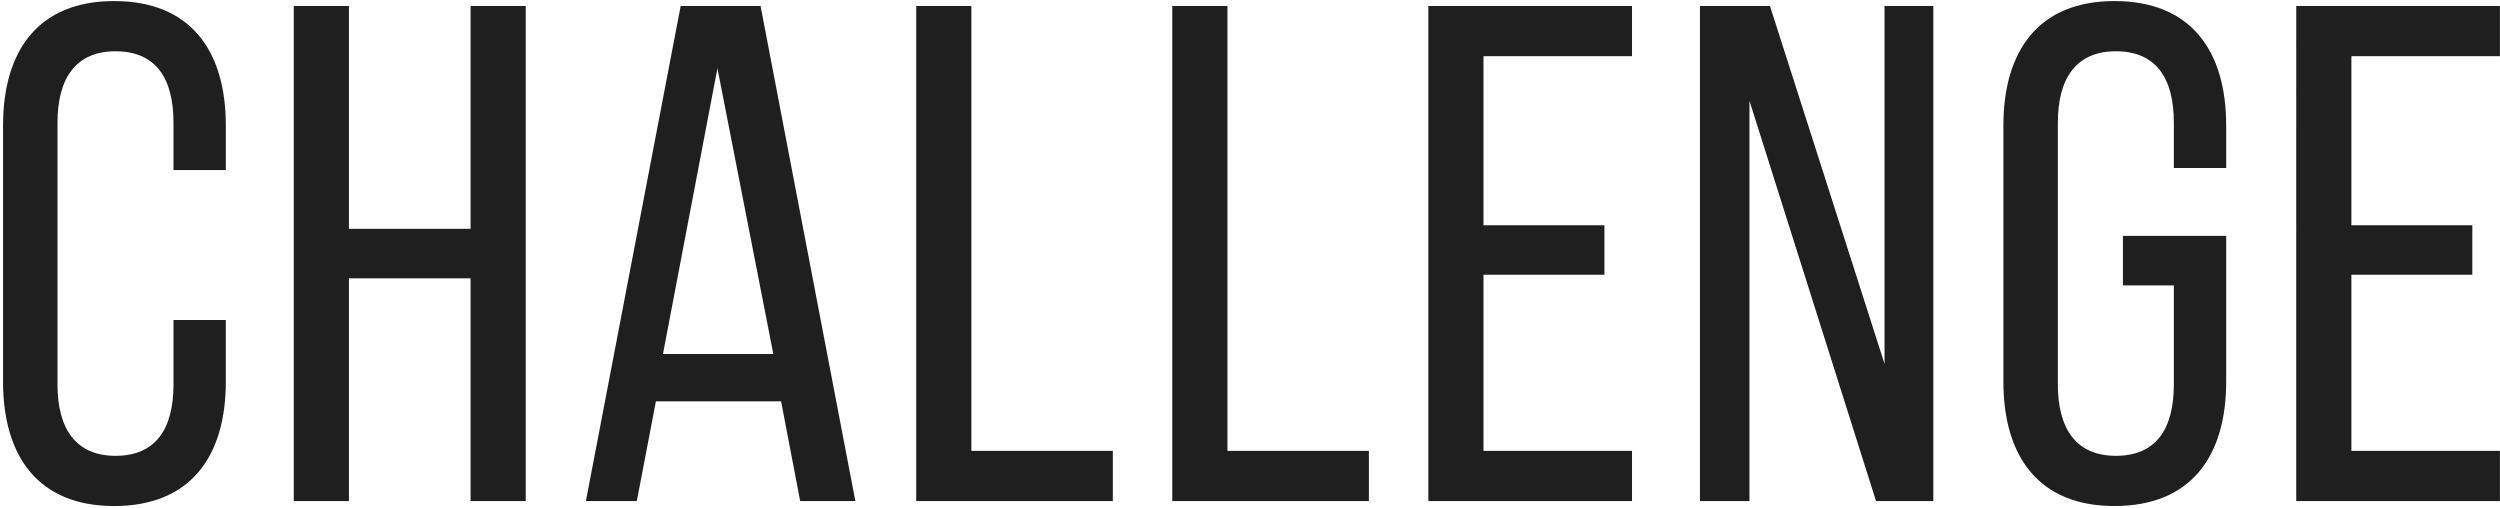 <svg xmlns="http://www.w3.org/2000/svg" width="778" height="158"><path fill-rule="evenodd" fill="#1F1F1F" d="M777.975 140.31v15.627h-63.387V1.871h63.387v15.627h-46.22V70.1h37.636v15.407h-37.636v54.803h46.22Zm-119.963 17.167c-23.55 0-34.555-15.406-34.555-38.736V39.067c0-23.33 11.005-38.737 34.555-38.737 23.77 0 34.775 15.407 34.775 38.737v13.205H676.5V38.186c0-13.865-5.503-22.229-18.048-22.229-12.325 0-18.048 8.364-18.048 22.229v81.435c0 13.866 5.723 22.23 18.048 22.23 12.545 0 18.048-8.364 18.048-22.23V88.808h-15.847V73.401h32.134v45.34c0 23.33-11.005 38.736-34.775 38.736ZM544.431 31.364v124.573h-15.407V1.871h21.789l35.655 111.367V1.871h15.187v154.066h-17.828L544.431 31.364ZM444.497 1.871h63.386v15.627h-46.219V70.1H499.3v15.407h-37.636v54.803h46.219v15.627h-63.386V1.871Zm-79.685 0h17.167V140.31h44.019v15.627h-61.186V1.871Zm-79.685 0h17.167V140.31h44.019v15.627h-61.186V1.871Zm-42.051 123.032h-38.957l-5.942 31.034H182.33L211.822 1.871h24.871l29.493 154.066h-17.168l-5.942-31.034ZM223.267 21.239l-16.947 88.918h34.335l-17.388-88.918Zm-76.825 65.368h-37.856v69.33H91.418V1.871h17.168v69.33h37.856V1.871h17.167v154.066h-17.167v-69.33Zm-110.94 70.87c-23.55 0-34.554-15.406-34.554-38.736V39.067C.948 15.737 11.952.33 35.502.33c23.77 0 34.775 15.407 34.775 38.737v13.866H53.99V38.186c0-13.865-5.502-22.229-18.048-22.229-12.325 0-18.047 8.364-18.047 22.229v81.435c0 13.866 5.722 22.23 18.047 22.23 12.546 0 18.048-8.364 18.048-22.23V99.593h16.287v19.148c0 23.33-11.005 38.736-34.775 38.736Z"/></svg>